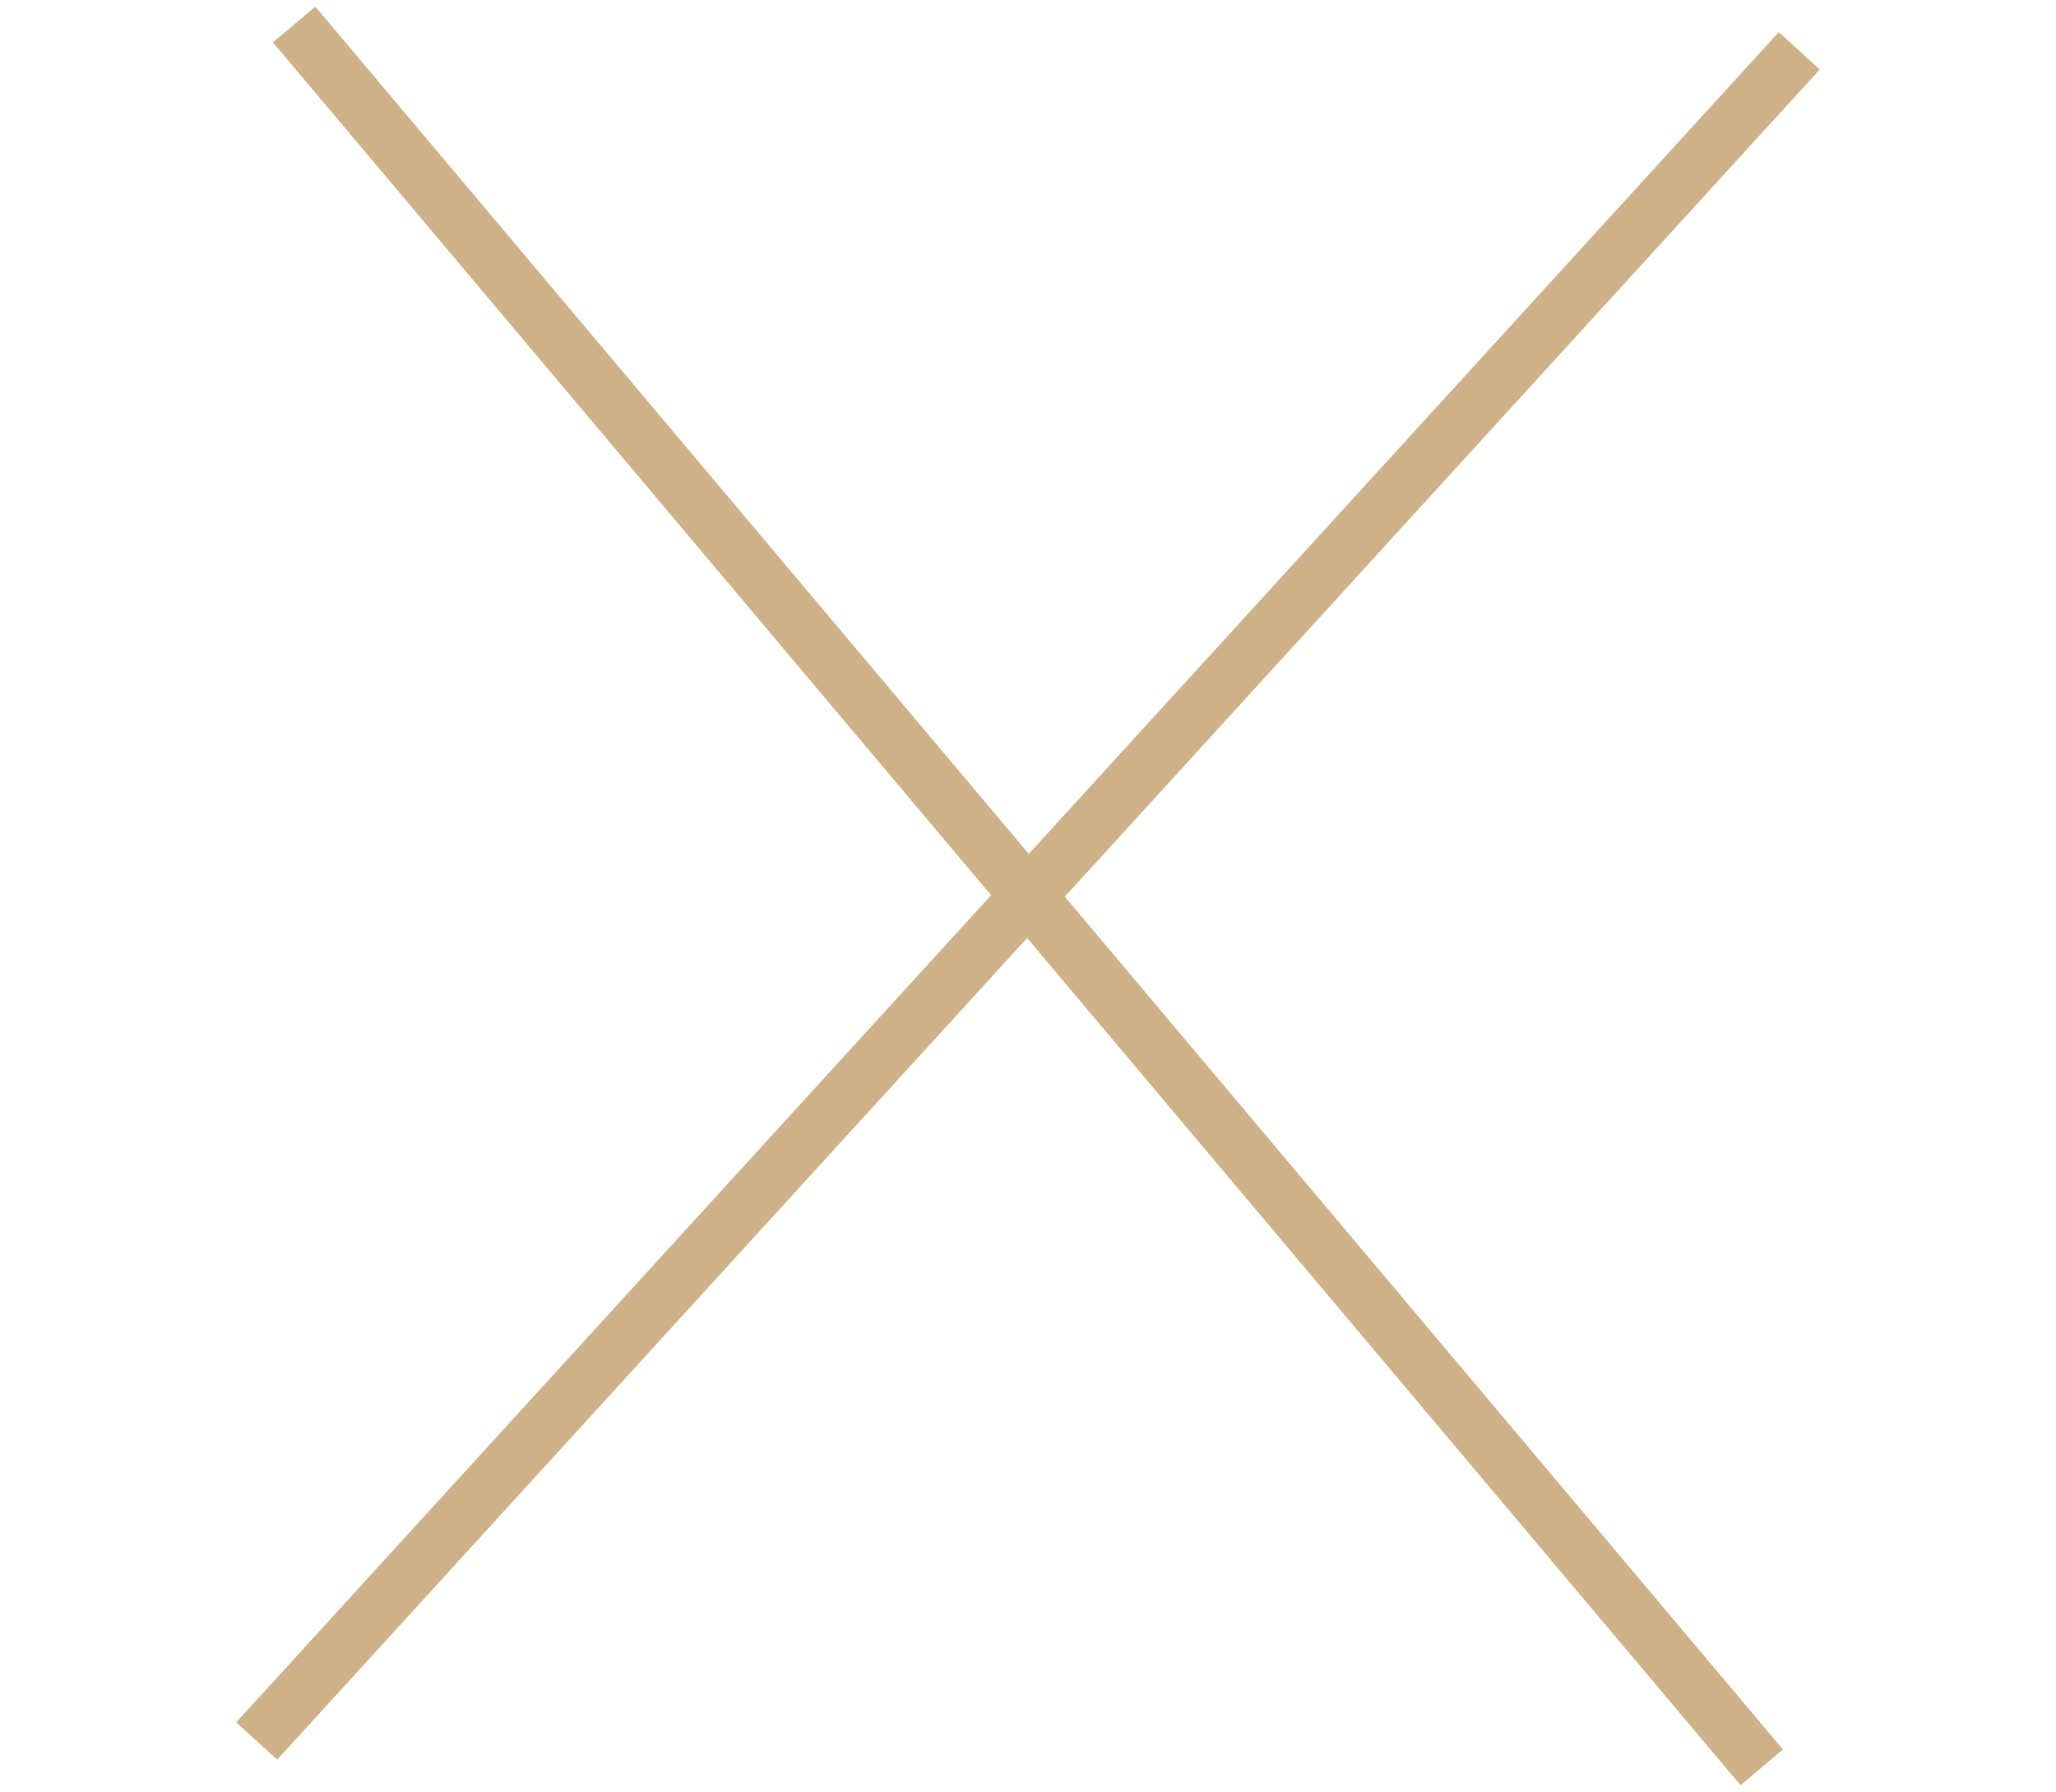 <svg xmlns="http://www.w3.org/2000/svg" width="37.078" height="32.314" viewBox="0 0 37.078 32.314">
  <g id="Group_15375" data-name="Group 15375" transform="translate(0.382 0.442)">
    <g id="Group_15344" data-name="Group 15344" transform="translate(0 0)">
      <line id="Line_3" data-name="Line 3" x2="31.977" y2="25.803" transform="translate(4.923 0) rotate(11)" fill="none" stroke="#ceb188" stroke-width="1"/>
      <line id="Line_4" data-name="Line 4" x2="25.755" y2="32.245" transform="translate(32.066 0.474) rotate(81)" fill="none" stroke="#ceb188" stroke-width="1"/>
    </g>
  </g>
</svg>
